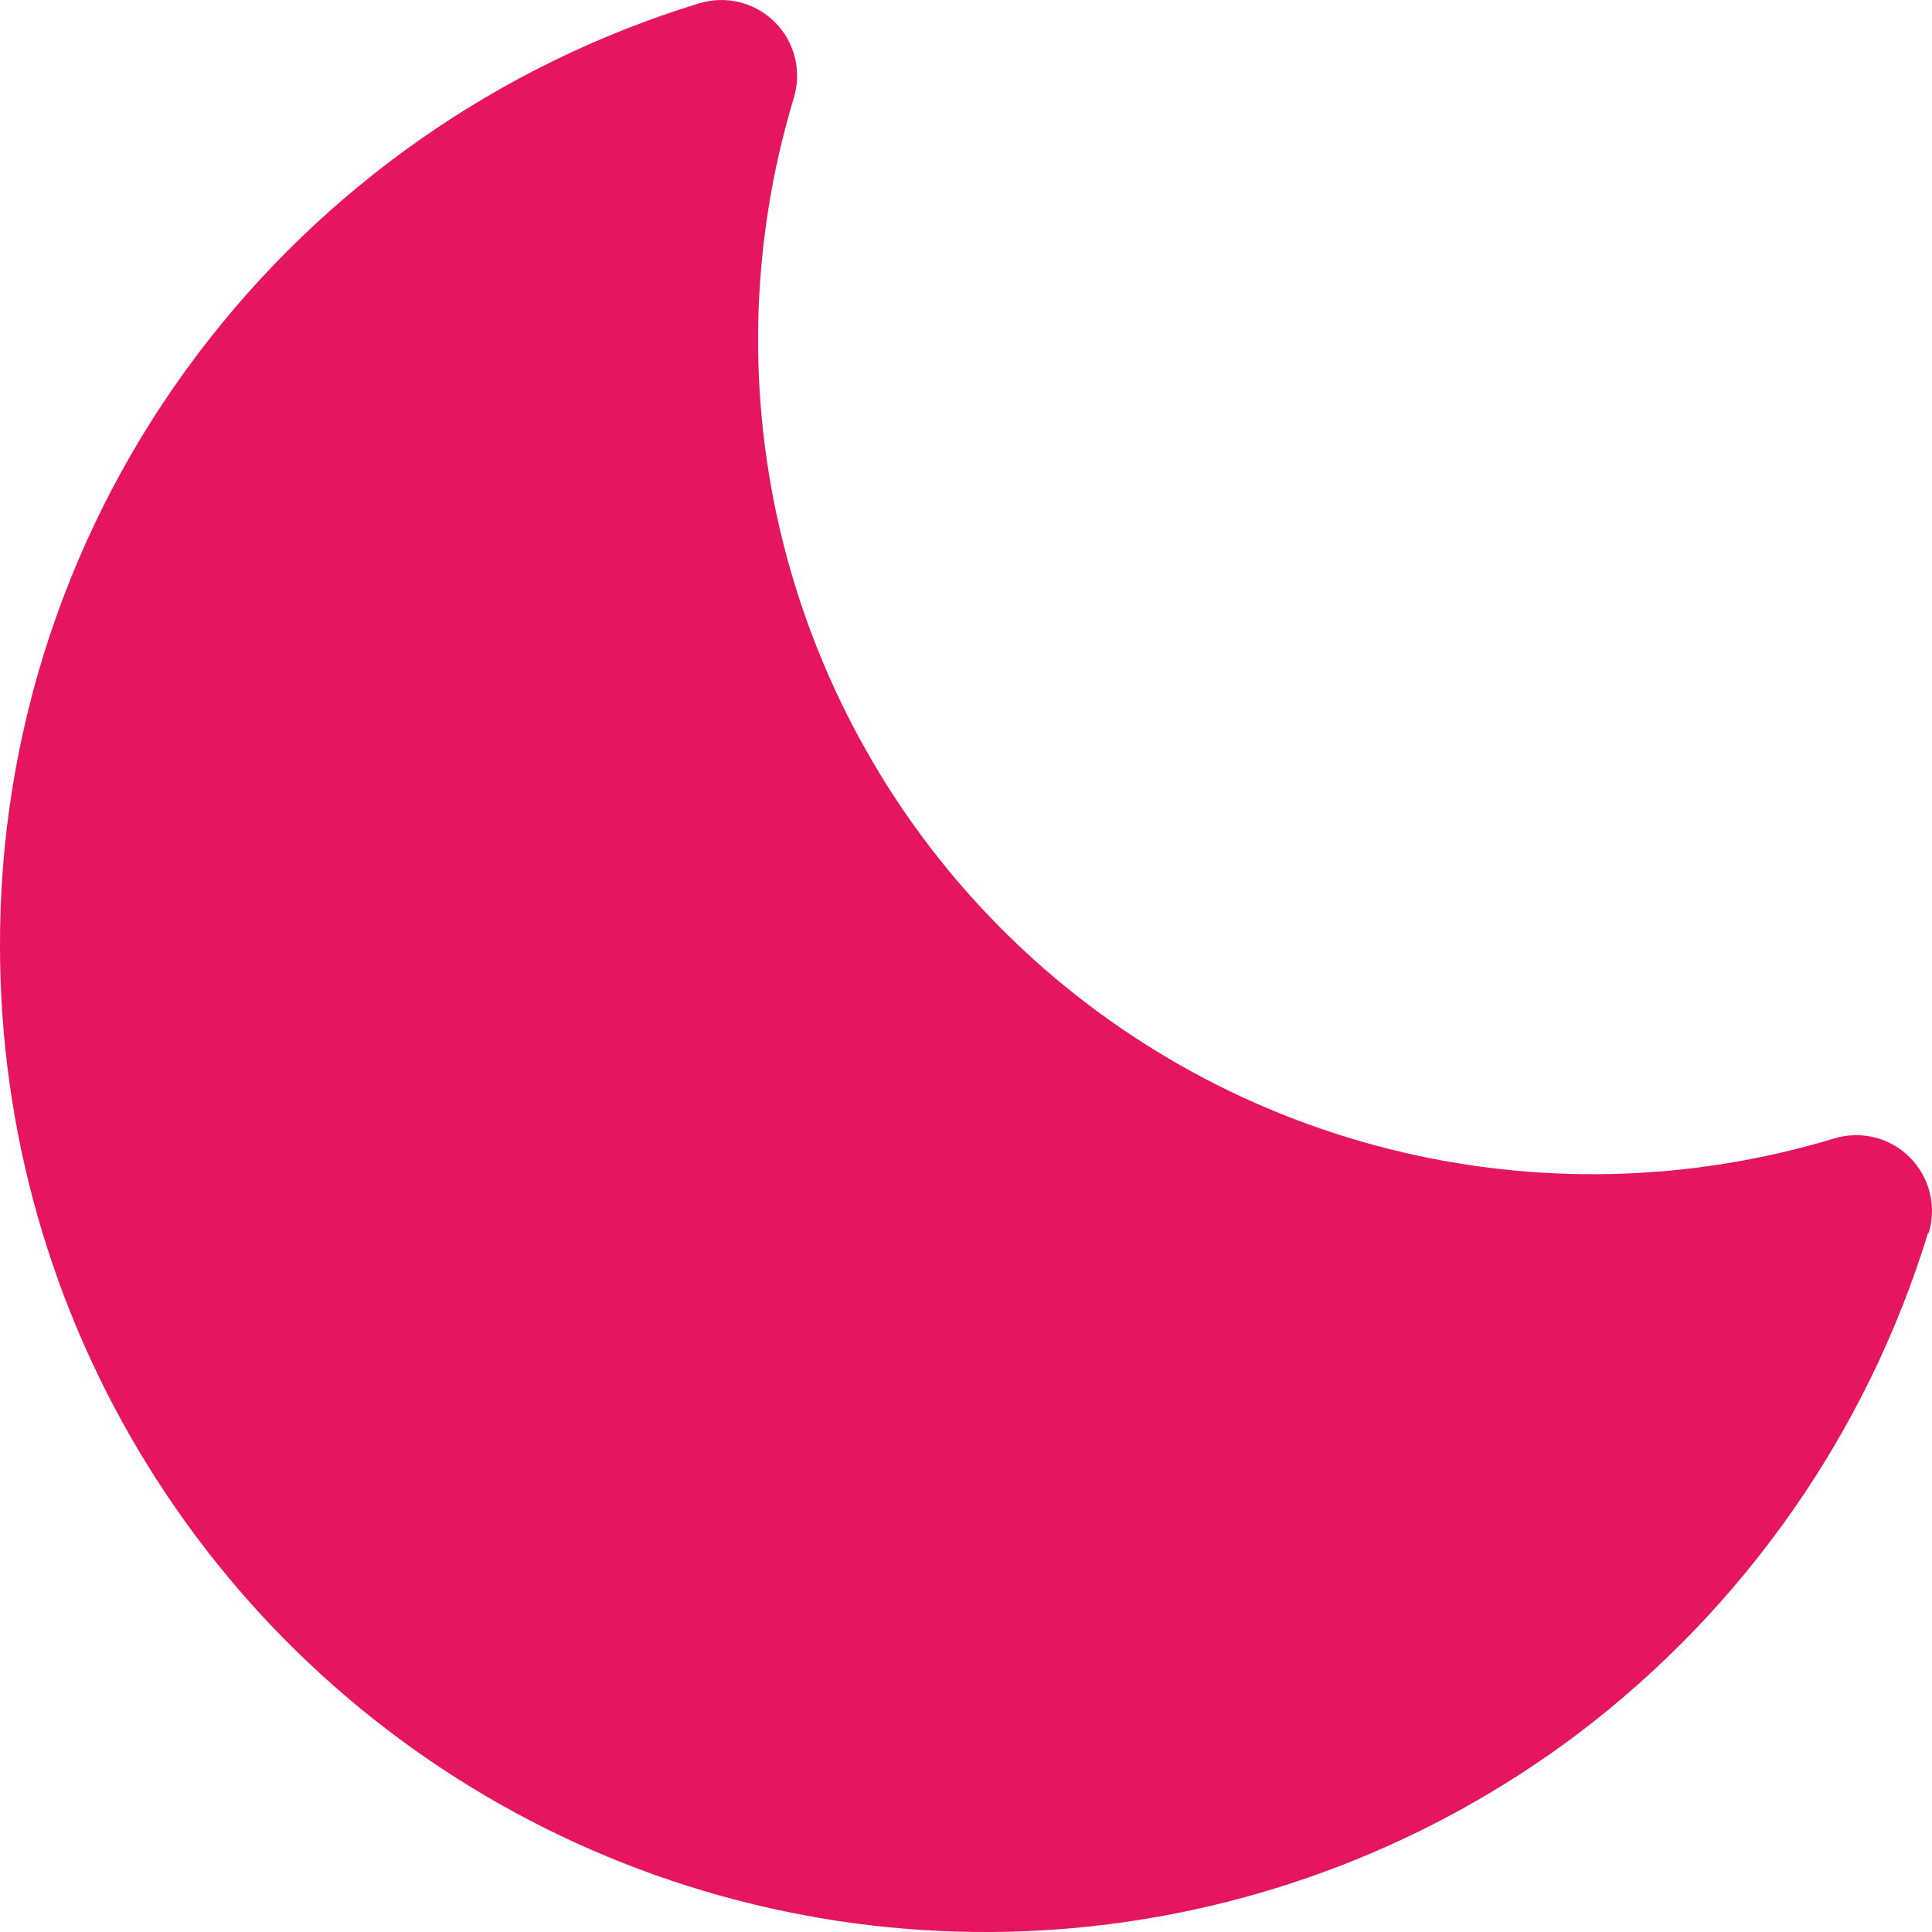 <svg width="20" height="20" viewBox="0 0 20 20" fill="none" xmlns="http://www.w3.org/2000/svg">
<path d="M19.96 12.76C19.327 14.828 18.057 16.644 16.332 17.95C14.817 19.09 13.015 19.785 11.127 19.958C9.239 20.13 7.341 19.773 5.644 18.926C3.948 18.08 2.522 16.777 1.525 15.164C0.527 13.551 -0 11.693 4.79949e-05 9.796C-0.007 7.583 0.713 5.429 2.048 3.664C3.352 1.938 5.168 0.668 7.236 0.035C7.373 -0.007 7.518 -0.011 7.656 0.023C7.795 0.057 7.921 0.129 8.022 0.23C8.123 0.331 8.194 0.457 8.229 0.596C8.263 0.734 8.259 0.879 8.217 1.016C7.765 2.512 7.727 4.103 8.107 5.619C8.488 7.135 9.272 8.52 10.377 9.625C11.482 10.73 12.867 11.515 14.382 11.895C15.898 12.276 17.489 12.238 18.985 11.786C19.121 11.744 19.266 11.74 19.404 11.774C19.543 11.808 19.669 11.88 19.77 11.981C19.871 12.082 19.942 12.208 19.977 12.347C20.011 12.485 20.007 12.63 19.965 12.767L19.96 12.76Z" fill="#E61560"/>
</svg>
